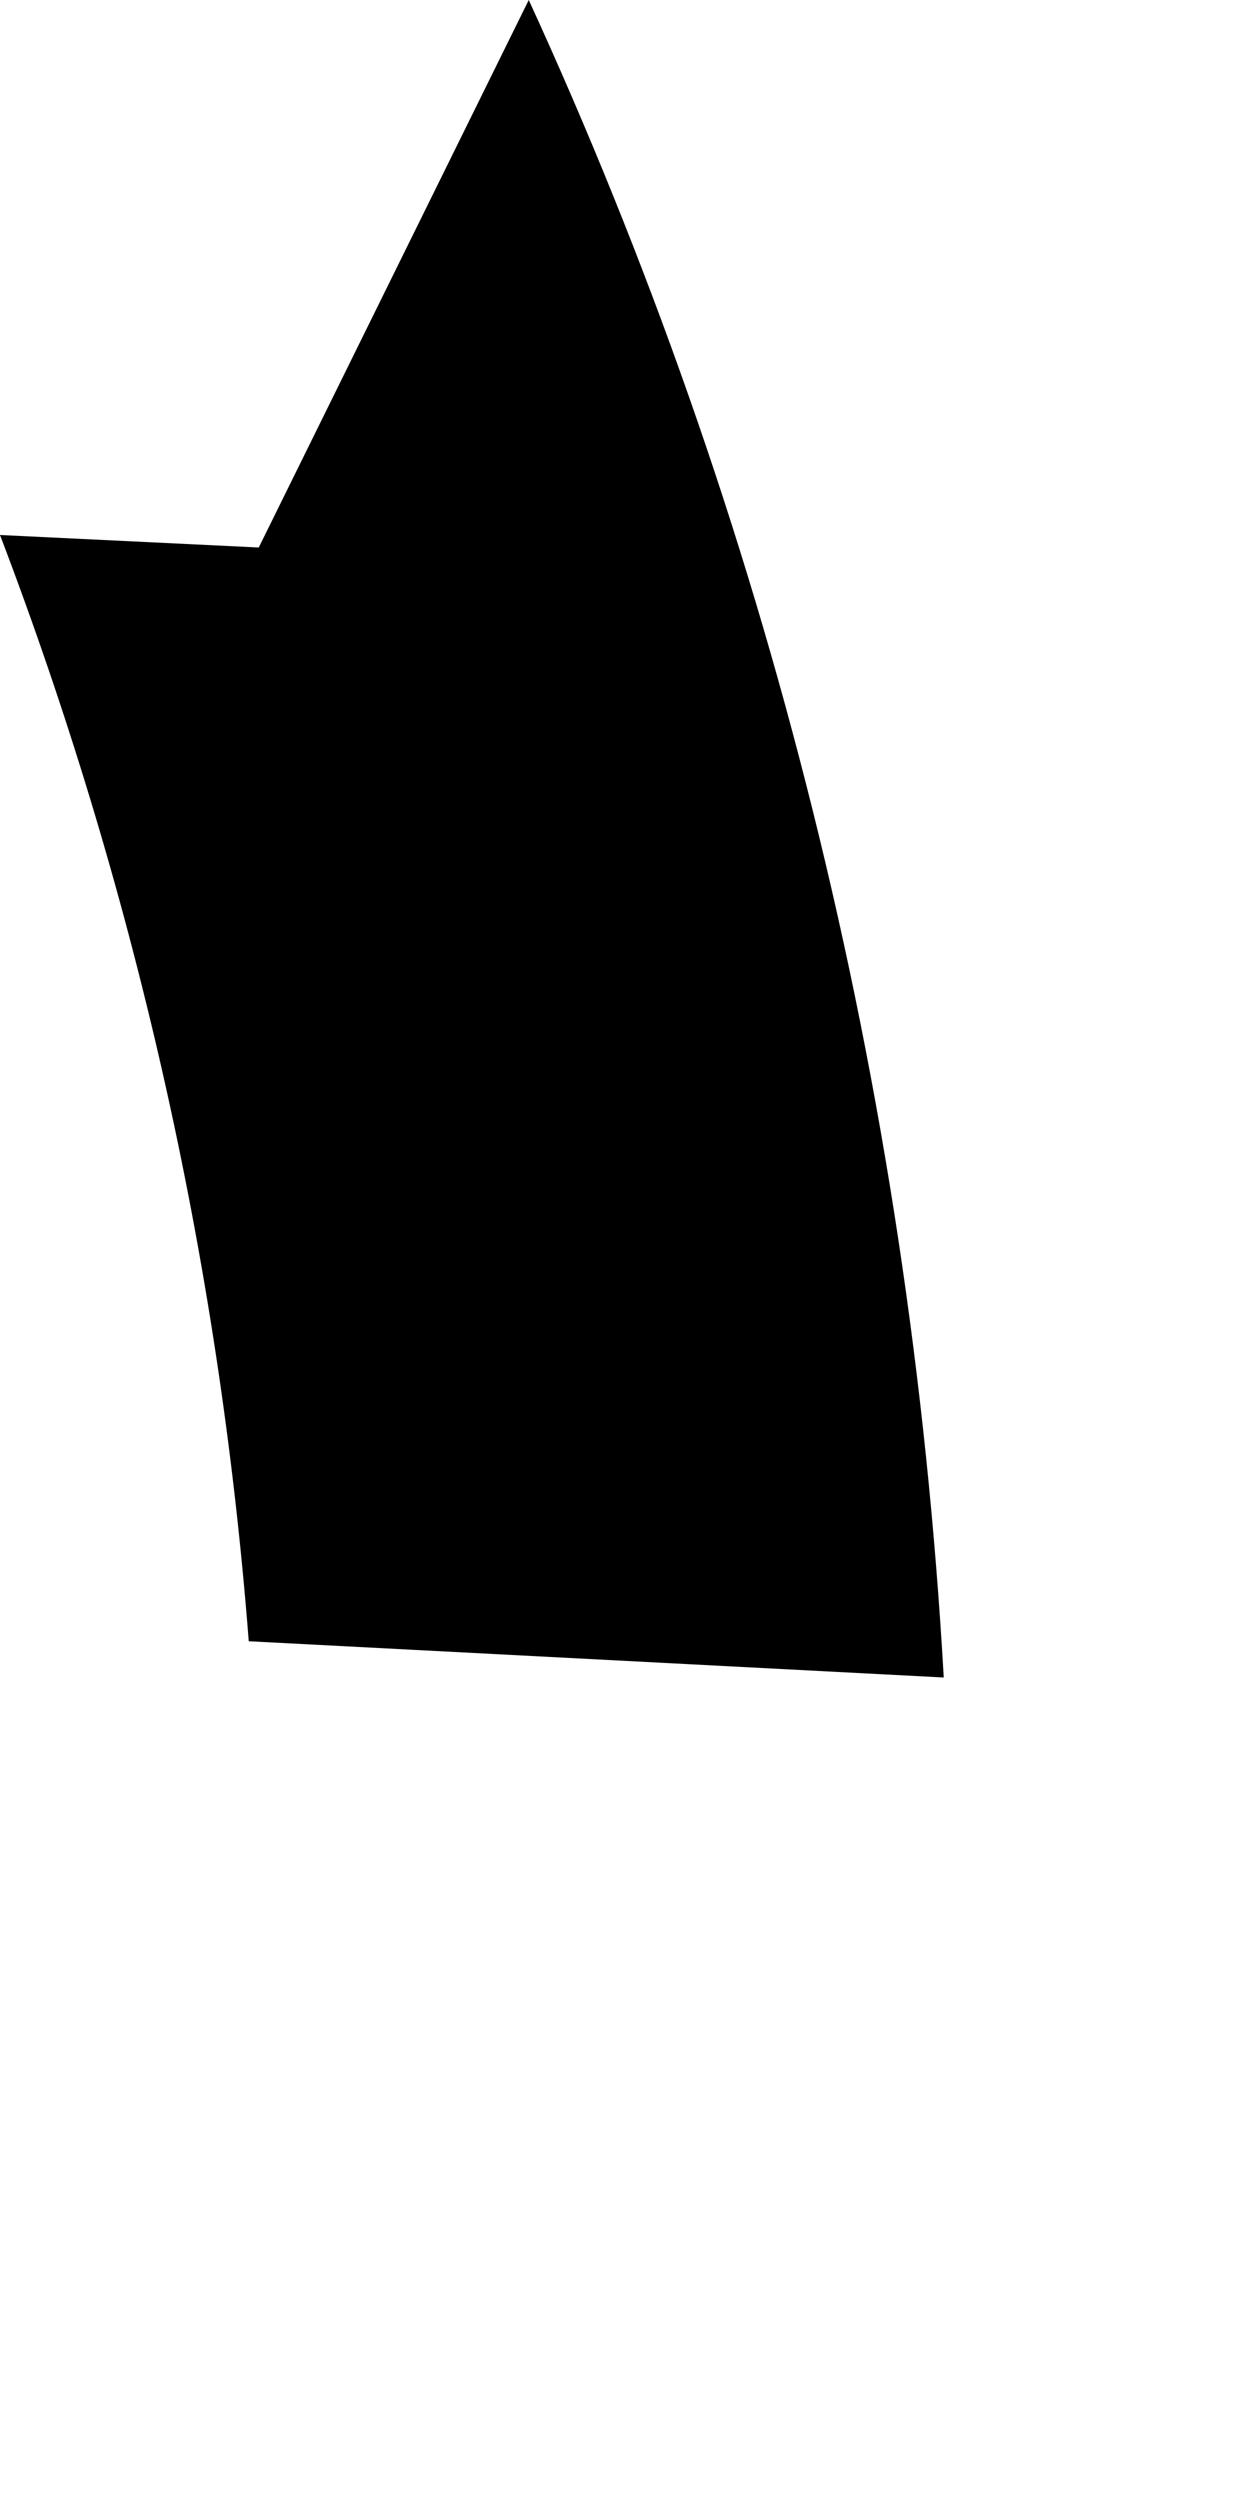 <?xml version="1.0" encoding="utf-8"?>
<svg xmlns="http://www.w3.org/2000/svg" fill="none" height="100%" overflow="visible" preserveAspectRatio="none" style="display: block;" viewBox="0 0 1 2" width="100%">
<path d="M0 0.428C0.106 0.706 0.175 1.004 0.199 1.313L0.755 1.342C0.728 0.867 0.613 0.414 0.423 0L0.207 0.438L0 0.428Z" fill="black" id="Path 282"/>
</svg>